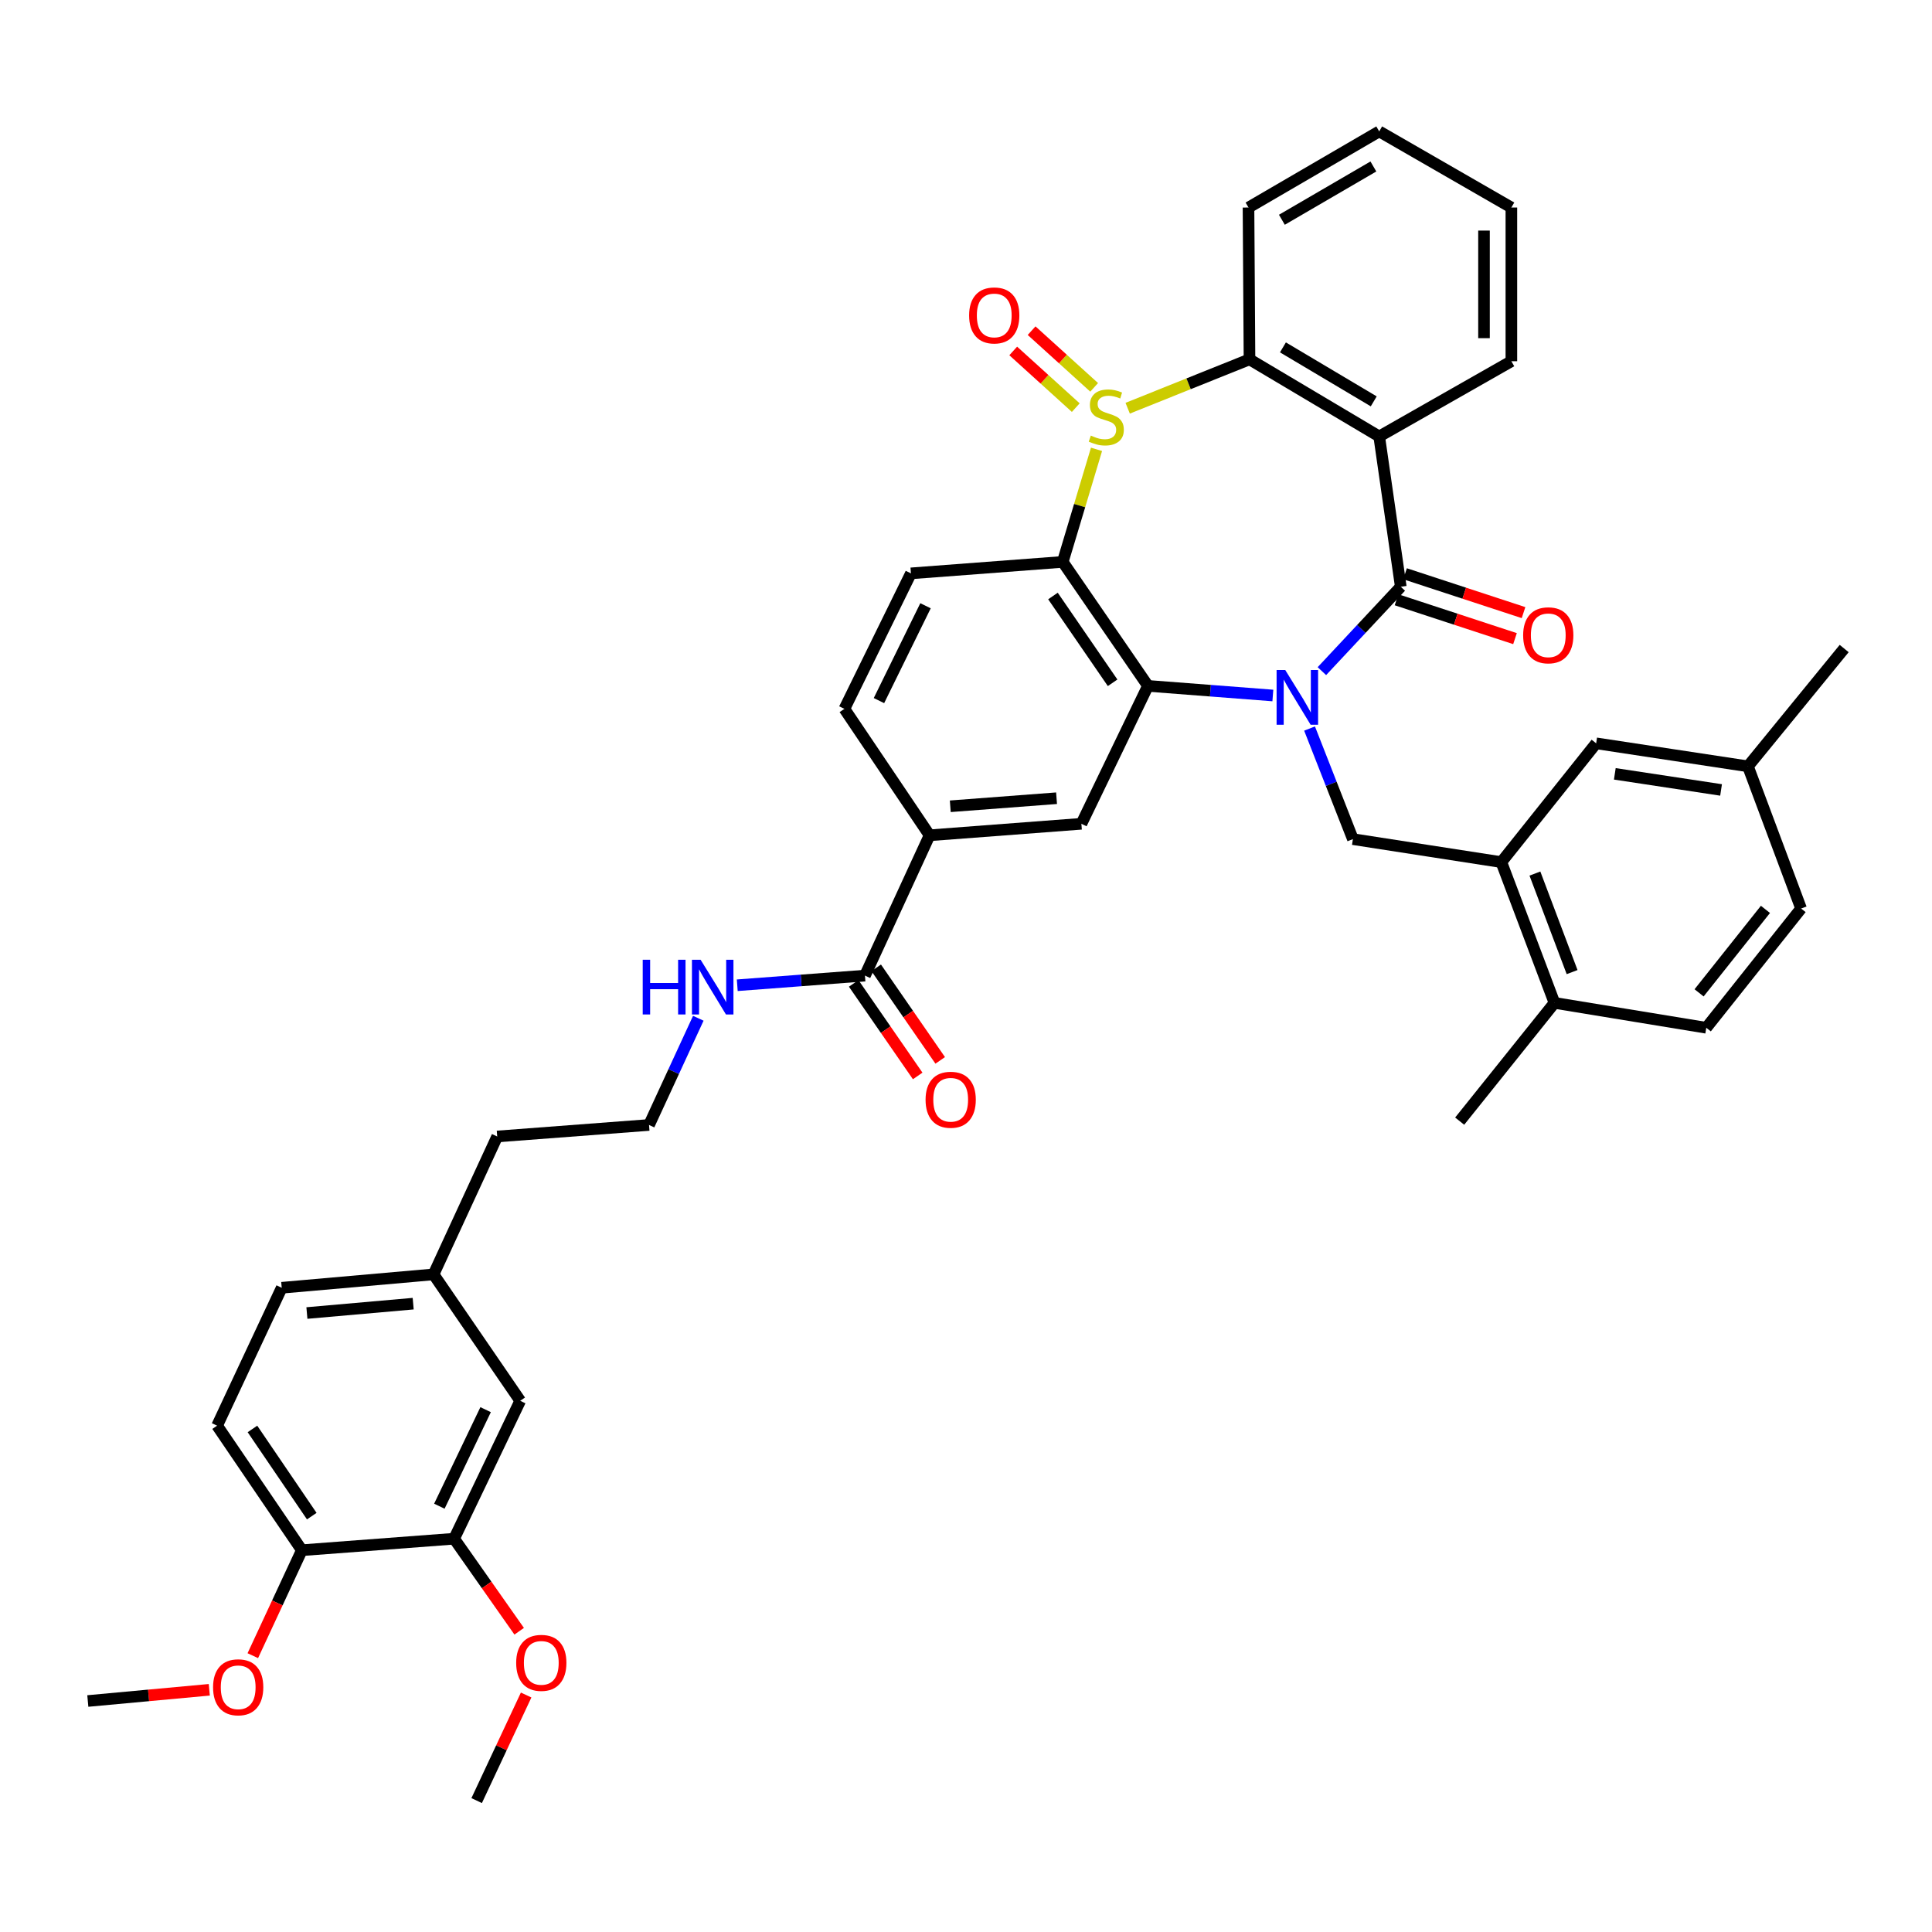 <?xml version='1.0' encoding='iso-8859-1'?>
<svg version='1.1' baseProfile='full'
              xmlns='http://www.w3.org/2000/svg'
                      xmlns:rdkit='http://www.rdkit.org/xml'
                      xmlns:xlink='http://www.w3.org/1999/xlink'
                  xml:space='preserve'
width='1000px' height='1000px' viewBox='0 0 1000 1000'>
<!-- END OF HEADER -->
<rect style='opacity:1.0;fill:#FFFFFF;stroke:none' width='1000' height='1000' x='0' y='0'> </rect>
<path class='bond-1' d='M 684.205,347.382 L 704.625,325.545' style='fill:none;fill-rule:evenodd;stroke:#0000FF;stroke-width:6px;stroke-linecap:butt;stroke-linejoin:miter;stroke-opacity:1' />
<path class='bond-1' d='M 704.625,325.545 L 725.045,303.708' style='fill:none;fill-rule:evenodd;stroke:#000000;stroke-width:6px;stroke-linecap:butt;stroke-linejoin:miter;stroke-opacity:1' />
<path class='bond-2' d='M 658.826,359.988 L 626.503,357.5' style='fill:none;fill-rule:evenodd;stroke:#0000FF;stroke-width:6px;stroke-linecap:butt;stroke-linejoin:miter;stroke-opacity:1' />
<path class='bond-2' d='M 626.503,357.5 L 594.179,355.013' style='fill:none;fill-rule:evenodd;stroke:#000000;stroke-width:6px;stroke-linecap:butt;stroke-linejoin:miter;stroke-opacity:1' />
<path class='bond-6' d='M 677.827,377.093 L 689.043,405.712' style='fill:none;fill-rule:evenodd;stroke:#0000FF;stroke-width:6px;stroke-linecap:butt;stroke-linejoin:miter;stroke-opacity:1' />
<path class='bond-6' d='M 689.043,405.712 L 700.259,434.331' style='fill:none;fill-rule:evenodd;stroke:#000000;stroke-width:6px;stroke-linecap:butt;stroke-linejoin:miter;stroke-opacity:1' />
<path class='bond-0' d='M 567.557,232.58 L 558.813,261.709' style='fill:none;fill-rule:evenodd;stroke:#CCCC00;stroke-width:6px;stroke-linecap:butt;stroke-linejoin:miter;stroke-opacity:1' />
<path class='bond-0' d='M 558.813,261.709 L 550.069,290.839' style='fill:none;fill-rule:evenodd;stroke:#000000;stroke-width:6px;stroke-linecap:butt;stroke-linejoin:miter;stroke-opacity:1' />
<path class='bond-12' d='M 566.332,200.489 L 550.145,185.82' style='fill:none;fill-rule:evenodd;stroke:#CCCC00;stroke-width:6px;stroke-linecap:butt;stroke-linejoin:miter;stroke-opacity:1' />
<path class='bond-12' d='M 550.145,185.82 L 533.958,171.151' style='fill:none;fill-rule:evenodd;stroke:#FF0000;stroke-width:6px;stroke-linecap:butt;stroke-linejoin:miter;stroke-opacity:1' />
<path class='bond-12' d='M 556.818,210.988 L 540.631,196.319' style='fill:none;fill-rule:evenodd;stroke:#CCCC00;stroke-width:6px;stroke-linecap:butt;stroke-linejoin:miter;stroke-opacity:1' />
<path class='bond-12' d='M 540.631,196.319 L 524.444,181.65' style='fill:none;fill-rule:evenodd;stroke:#FF0000;stroke-width:6px;stroke-linecap:butt;stroke-linejoin:miter;stroke-opacity:1' />
<path class='bond-40' d='M 583.688,211.295 L 615.212,198.645' style='fill:none;fill-rule:evenodd;stroke:#CCCC00;stroke-width:6px;stroke-linecap:butt;stroke-linejoin:miter;stroke-opacity:1' />
<path class='bond-40' d='M 615.212,198.645 L 646.735,185.995' style='fill:none;fill-rule:evenodd;stroke:#000000;stroke-width:6px;stroke-linecap:butt;stroke-linejoin:miter;stroke-opacity:1' />
<path class='bond-4' d='M 725.045,303.708 L 713.876,225.909' style='fill:none;fill-rule:evenodd;stroke:#000000;stroke-width:6px;stroke-linecap:butt;stroke-linejoin:miter;stroke-opacity:1' />
<path class='bond-13' d='M 722.837,310.439 L 753.5,320.497' style='fill:none;fill-rule:evenodd;stroke:#000000;stroke-width:6px;stroke-linecap:butt;stroke-linejoin:miter;stroke-opacity:1' />
<path class='bond-13' d='M 753.5,320.497 L 784.164,330.555' style='fill:none;fill-rule:evenodd;stroke:#FF0000;stroke-width:6px;stroke-linecap:butt;stroke-linejoin:miter;stroke-opacity:1' />
<path class='bond-13' d='M 727.253,296.977 L 757.916,307.035' style='fill:none;fill-rule:evenodd;stroke:#000000;stroke-width:6px;stroke-linecap:butt;stroke-linejoin:miter;stroke-opacity:1' />
<path class='bond-13' d='M 757.916,307.035 L 788.579,317.092' style='fill:none;fill-rule:evenodd;stroke:#FF0000;stroke-width:6px;stroke-linecap:butt;stroke-linejoin:miter;stroke-opacity:1' />
<path class='bond-3' d='M 594.179,355.013 L 550.069,290.839' style='fill:none;fill-rule:evenodd;stroke:#000000;stroke-width:6px;stroke-linecap:butt;stroke-linejoin:miter;stroke-opacity:1' />
<path class='bond-3' d='M 575.886,353.412 L 545.009,308.49' style='fill:none;fill-rule:evenodd;stroke:#000000;stroke-width:6px;stroke-linecap:butt;stroke-linejoin:miter;stroke-opacity:1' />
<path class='bond-7' d='M 594.179,355.013 L 559.727,426.389' style='fill:none;fill-rule:evenodd;stroke:#000000;stroke-width:6px;stroke-linecap:butt;stroke-linejoin:miter;stroke-opacity:1' />
<path class='bond-11' d='M 550.069,290.839 L 471.491,296.774' style='fill:none;fill-rule:evenodd;stroke:#000000;stroke-width:6px;stroke-linecap:butt;stroke-linejoin:miter;stroke-opacity:1' />
<path class='bond-5' d='M 713.876,225.909 L 646.735,185.995' style='fill:none;fill-rule:evenodd;stroke:#000000;stroke-width:6px;stroke-linecap:butt;stroke-linejoin:miter;stroke-opacity:1' />
<path class='bond-5' d='M 711.045,207.744 L 664.046,179.803' style='fill:none;fill-rule:evenodd;stroke:#000000;stroke-width:6px;stroke-linecap:butt;stroke-linejoin:miter;stroke-opacity:1' />
<path class='bond-24' d='M 713.876,225.909 L 782.284,186.971' style='fill:none;fill-rule:evenodd;stroke:#000000;stroke-width:6px;stroke-linecap:butt;stroke-linejoin:miter;stroke-opacity:1' />
<path class='bond-30' d='M 646.735,185.995 L 646.223,107.417' style='fill:none;fill-rule:evenodd;stroke:#000000;stroke-width:6px;stroke-linecap:butt;stroke-linejoin:miter;stroke-opacity:1' />
<path class='bond-8' d='M 700.259,434.331 L 777.089,446.232' style='fill:none;fill-rule:evenodd;stroke:#000000;stroke-width:6px;stroke-linecap:butt;stroke-linejoin:miter;stroke-opacity:1' />
<path class='bond-10' d='M 559.727,426.389 L 481.149,432.347' style='fill:none;fill-rule:evenodd;stroke:#000000;stroke-width:6px;stroke-linecap:butt;stroke-linejoin:miter;stroke-opacity:1' />
<path class='bond-10' d='M 546.869,413.155 L 491.864,417.326' style='fill:none;fill-rule:evenodd;stroke:#000000;stroke-width:6px;stroke-linecap:butt;stroke-linejoin:miter;stroke-opacity:1' />
<path class='bond-15' d='M 777.089,446.232 L 804.591,519.088' style='fill:none;fill-rule:evenodd;stroke:#000000;stroke-width:6px;stroke-linecap:butt;stroke-linejoin:miter;stroke-opacity:1' />
<path class='bond-15' d='M 794.47,452.157 L 813.721,503.156' style='fill:none;fill-rule:evenodd;stroke:#000000;stroke-width:6px;stroke-linecap:butt;stroke-linejoin:miter;stroke-opacity:1' />
<path class='bond-16' d='M 777.089,446.232 L 826.166,384.742' style='fill:none;fill-rule:evenodd;stroke:#000000;stroke-width:6px;stroke-linecap:butt;stroke-linejoin:miter;stroke-opacity:1' />
<path class='bond-9' d='M 447.696,504.975 L 481.149,432.347' style='fill:none;fill-rule:evenodd;stroke:#000000;stroke-width:6px;stroke-linecap:butt;stroke-linejoin:miter;stroke-opacity:1' />
<path class='bond-20' d='M 441.869,509.004 L 458.432,532.955' style='fill:none;fill-rule:evenodd;stroke:#000000;stroke-width:6px;stroke-linecap:butt;stroke-linejoin:miter;stroke-opacity:1' />
<path class='bond-20' d='M 458.432,532.955 L 474.996,556.907' style='fill:none;fill-rule:evenodd;stroke:#FF0000;stroke-width:6px;stroke-linecap:butt;stroke-linejoin:miter;stroke-opacity:1' />
<path class='bond-20' d='M 453.523,500.945 L 470.086,524.897' style='fill:none;fill-rule:evenodd;stroke:#000000;stroke-width:6px;stroke-linecap:butt;stroke-linejoin:miter;stroke-opacity:1' />
<path class='bond-20' d='M 470.086,524.897 L 486.649,548.849' style='fill:none;fill-rule:evenodd;stroke:#FF0000;stroke-width:6px;stroke-linecap:butt;stroke-linejoin:miter;stroke-opacity:1' />
<path class='bond-21' d='M 447.696,504.975 L 414.651,507.47' style='fill:none;fill-rule:evenodd;stroke:#000000;stroke-width:6px;stroke-linecap:butt;stroke-linejoin:miter;stroke-opacity:1' />
<path class='bond-21' d='M 414.651,507.47 L 381.605,509.965' style='fill:none;fill-rule:evenodd;stroke:#0000FF;stroke-width:6px;stroke-linecap:butt;stroke-linejoin:miter;stroke-opacity:1' />
<path class='bond-18' d='M 481.149,432.347 L 437.062,366.906' style='fill:none;fill-rule:evenodd;stroke:#000000;stroke-width:6px;stroke-linecap:butt;stroke-linejoin:miter;stroke-opacity:1' />
<path class='bond-41' d='M 471.491,296.774 L 437.062,366.906' style='fill:none;fill-rule:evenodd;stroke:#000000;stroke-width:6px;stroke-linecap:butt;stroke-linejoin:miter;stroke-opacity:1' />
<path class='bond-41' d='M 479.045,313.537 L 454.945,362.63' style='fill:none;fill-rule:evenodd;stroke:#000000;stroke-width:6px;stroke-linecap:butt;stroke-linejoin:miter;stroke-opacity:1' />
<path class='bond-14' d='M 235.056,796.437 L 269.264,725.053' style='fill:none;fill-rule:evenodd;stroke:#000000;stroke-width:6px;stroke-linecap:butt;stroke-linejoin:miter;stroke-opacity:1' />
<path class='bond-14' d='M 227.41,779.606 L 251.356,729.638' style='fill:none;fill-rule:evenodd;stroke:#000000;stroke-width:6px;stroke-linecap:butt;stroke-linejoin:miter;stroke-opacity:1' />
<path class='bond-29' d='M 235.056,796.437 L 251.891,820.383' style='fill:none;fill-rule:evenodd;stroke:#000000;stroke-width:6px;stroke-linecap:butt;stroke-linejoin:miter;stroke-opacity:1' />
<path class='bond-29' d='M 251.891,820.383 L 268.727,844.33' style='fill:none;fill-rule:evenodd;stroke:#FF0000;stroke-width:6px;stroke-linecap:butt;stroke-linejoin:miter;stroke-opacity:1' />
<path class='bond-44' d='M 235.056,796.437 L 156.234,802.387' style='fill:none;fill-rule:evenodd;stroke:#000000;stroke-width:6px;stroke-linecap:butt;stroke-linejoin:miter;stroke-opacity:1' />
<path class='bond-22' d='M 804.591,519.088 L 883.17,531.973' style='fill:none;fill-rule:evenodd;stroke:#000000;stroke-width:6px;stroke-linecap:butt;stroke-linejoin:miter;stroke-opacity:1' />
<path class='bond-34' d='M 804.591,519.088 L 755.522,580.302' style='fill:none;fill-rule:evenodd;stroke:#000000;stroke-width:6px;stroke-linecap:butt;stroke-linejoin:miter;stroke-opacity:1' />
<path class='bond-25' d='M 826.166,384.742 L 904.729,396.651' style='fill:none;fill-rule:evenodd;stroke:#000000;stroke-width:6px;stroke-linecap:butt;stroke-linejoin:miter;stroke-opacity:1' />
<path class='bond-25' d='M 835.827,400.537 L 890.821,408.873' style='fill:none;fill-rule:evenodd;stroke:#000000;stroke-width:6px;stroke-linecap:butt;stroke-linejoin:miter;stroke-opacity:1' />
<path class='bond-17' d='M 156.234,802.387 L 112.375,737.922' style='fill:none;fill-rule:evenodd;stroke:#000000;stroke-width:6px;stroke-linecap:butt;stroke-linejoin:miter;stroke-opacity:1' />
<path class='bond-17' d='M 161.369,784.748 L 130.668,739.623' style='fill:none;fill-rule:evenodd;stroke:#000000;stroke-width:6px;stroke-linecap:butt;stroke-linejoin:miter;stroke-opacity:1' />
<path class='bond-31' d='M 156.234,802.387 L 143.543,829.683' style='fill:none;fill-rule:evenodd;stroke:#000000;stroke-width:6px;stroke-linecap:butt;stroke-linejoin:miter;stroke-opacity:1' />
<path class='bond-31' d='M 143.543,829.683 L 130.851,856.978' style='fill:none;fill-rule:evenodd;stroke:#FF0000;stroke-width:6px;stroke-linecap:butt;stroke-linejoin:miter;stroke-opacity:1' />
<path class='bond-19' d='M 269.264,725.053 L 224.406,659.62' style='fill:none;fill-rule:evenodd;stroke:#000000;stroke-width:6px;stroke-linecap:butt;stroke-linejoin:miter;stroke-opacity:1' />
<path class='bond-32' d='M 361.444,527.05 L 348.693,554.668' style='fill:none;fill-rule:evenodd;stroke:#0000FF;stroke-width:6px;stroke-linecap:butt;stroke-linejoin:miter;stroke-opacity:1' />
<path class='bond-32' d='M 348.693,554.668 L 335.941,582.285' style='fill:none;fill-rule:evenodd;stroke:#000000;stroke-width:6px;stroke-linecap:butt;stroke-linejoin:miter;stroke-opacity:1' />
<path class='bond-42' d='M 883.17,531.973 L 932.246,470.255' style='fill:none;fill-rule:evenodd;stroke:#000000;stroke-width:6px;stroke-linecap:butt;stroke-linejoin:miter;stroke-opacity:1' />
<path class='bond-42' d='M 879.442,513.897 L 913.795,470.694' style='fill:none;fill-rule:evenodd;stroke:#000000;stroke-width:6px;stroke-linecap:butt;stroke-linejoin:miter;stroke-opacity:1' />
<path class='bond-23' d='M 112.375,737.922 L 145.82,666.546' style='fill:none;fill-rule:evenodd;stroke:#000000;stroke-width:6px;stroke-linecap:butt;stroke-linejoin:miter;stroke-opacity:1' />
<path class='bond-38' d='M 782.284,186.971 L 782.284,107.417' style='fill:none;fill-rule:evenodd;stroke:#000000;stroke-width:6px;stroke-linecap:butt;stroke-linejoin:miter;stroke-opacity:1' />
<path class='bond-38' d='M 768.116,175.038 L 768.116,119.35' style='fill:none;fill-rule:evenodd;stroke:#000000;stroke-width:6px;stroke-linecap:butt;stroke-linejoin:miter;stroke-opacity:1' />
<path class='bond-27' d='M 904.729,396.651 L 932.246,470.255' style='fill:none;fill-rule:evenodd;stroke:#000000;stroke-width:6px;stroke-linecap:butt;stroke-linejoin:miter;stroke-opacity:1' />
<path class='bond-35' d='M 904.729,396.651 L 954.545,335.681' style='fill:none;fill-rule:evenodd;stroke:#000000;stroke-width:6px;stroke-linecap:butt;stroke-linejoin:miter;stroke-opacity:1' />
<path class='bond-26' d='M 224.406,659.62 L 257.355,588.236' style='fill:none;fill-rule:evenodd;stroke:#000000;stroke-width:6px;stroke-linecap:butt;stroke-linejoin:miter;stroke-opacity:1' />
<path class='bond-28' d='M 224.406,659.62 L 145.82,666.546' style='fill:none;fill-rule:evenodd;stroke:#000000;stroke-width:6px;stroke-linecap:butt;stroke-linejoin:miter;stroke-opacity:1' />
<path class='bond-28' d='M 213.862,674.772 L 158.852,679.621' style='fill:none;fill-rule:evenodd;stroke:#000000;stroke-width:6px;stroke-linecap:butt;stroke-linejoin:miter;stroke-opacity:1' />
<path class='bond-36' d='M 272.332,877.341 L 259.526,904.664' style='fill:none;fill-rule:evenodd;stroke:#FF0000;stroke-width:6px;stroke-linecap:butt;stroke-linejoin:miter;stroke-opacity:1' />
<path class='bond-36' d='M 259.526,904.664 L 246.721,931.987' style='fill:none;fill-rule:evenodd;stroke:#000000;stroke-width:6px;stroke-linecap:butt;stroke-linejoin:miter;stroke-opacity:1' />
<path class='bond-43' d='M 646.223,107.417 L 713.876,68.013' style='fill:none;fill-rule:evenodd;stroke:#000000;stroke-width:6px;stroke-linecap:butt;stroke-linejoin:miter;stroke-opacity:1' />
<path class='bond-43' d='M 663.502,113.749 L 710.859,86.167' style='fill:none;fill-rule:evenodd;stroke:#000000;stroke-width:6px;stroke-linecap:butt;stroke-linejoin:miter;stroke-opacity:1' />
<path class='bond-37' d='M 108.331,874.633 L 76.893,877.535' style='fill:none;fill-rule:evenodd;stroke:#FF0000;stroke-width:6px;stroke-linecap:butt;stroke-linejoin:miter;stroke-opacity:1' />
<path class='bond-37' d='M 76.893,877.535 L 45.455,880.438' style='fill:none;fill-rule:evenodd;stroke:#000000;stroke-width:6px;stroke-linecap:butt;stroke-linejoin:miter;stroke-opacity:1' />
<path class='bond-33' d='M 335.941,582.285 L 257.355,588.236' style='fill:none;fill-rule:evenodd;stroke:#000000;stroke-width:6px;stroke-linecap:butt;stroke-linejoin:miter;stroke-opacity:1' />
<path class='bond-39' d='M 782.284,107.417 L 713.876,68.013' style='fill:none;fill-rule:evenodd;stroke:#000000;stroke-width:6px;stroke-linecap:butt;stroke-linejoin:miter;stroke-opacity:1' />
<path  class='atom-0' d='M 665.245 346.803
L 674.525 361.803
Q 675.445 363.283, 676.925 365.963
Q 678.405 368.643, 678.485 368.803
L 678.485 346.803
L 682.245 346.803
L 682.245 375.123
L 678.365 375.123
L 668.405 358.723
Q 667.245 356.803, 666.005 354.603
Q 664.805 352.403, 664.445 351.723
L 664.445 375.123
L 660.765 375.123
L 660.765 346.803
L 665.245 346.803
' fill='#0000FF'/>
<path  class='atom-1' d='M 564.612 225.46
Q 564.932 225.58, 566.252 226.14
Q 567.572 226.7, 569.012 227.06
Q 570.492 227.38, 571.932 227.38
Q 574.612 227.38, 576.172 226.1
Q 577.732 224.78, 577.732 222.5
Q 577.732 220.94, 576.932 219.98
Q 576.172 219.02, 574.972 218.5
Q 573.772 217.98, 571.772 217.38
Q 569.252 216.62, 567.732 215.9
Q 566.252 215.18, 565.172 213.66
Q 564.132 212.14, 564.132 209.58
Q 564.132 206.02, 566.532 203.82
Q 568.972 201.62, 573.772 201.62
Q 577.052 201.62, 580.772 203.18
L 579.852 206.26
Q 576.452 204.86, 573.892 204.86
Q 571.132 204.86, 569.612 206.02
Q 568.092 207.14, 568.132 209.1
Q 568.132 210.62, 568.892 211.54
Q 569.692 212.46, 570.812 212.98
Q 571.972 213.5, 573.892 214.1
Q 576.452 214.9, 577.972 215.7
Q 579.492 216.5, 580.572 218.14
Q 581.692 219.74, 581.692 222.5
Q 581.692 226.42, 579.052 228.54
Q 576.452 230.62, 572.092 230.62
Q 569.572 230.62, 567.652 230.06
Q 565.772 229.54, 563.532 228.62
L 564.612 225.46
' fill='#CCCC00'/>
<path  class='atom-13' d='M 501.617 163.264
Q 501.617 156.464, 504.977 152.664
Q 508.337 148.864, 514.617 148.864
Q 520.897 148.864, 524.257 152.664
Q 527.617 156.464, 527.617 163.264
Q 527.617 170.144, 524.217 174.064
Q 520.817 177.944, 514.617 177.944
Q 508.377 177.944, 504.977 174.064
Q 501.617 170.184, 501.617 163.264
M 514.617 174.744
Q 518.937 174.744, 521.257 171.864
Q 523.617 168.944, 523.617 163.264
Q 523.617 157.704, 521.257 154.904
Q 518.937 152.064, 514.617 152.064
Q 510.297 152.064, 507.937 154.864
Q 505.617 157.664, 505.617 163.264
Q 505.617 168.984, 507.937 171.864
Q 510.297 174.744, 514.617 174.744
' fill='#FF0000'/>
<path  class='atom-14' d='M 788.38 328.827
Q 788.38 322.027, 791.74 318.227
Q 795.1 314.427, 801.38 314.427
Q 807.66 314.427, 811.02 318.227
Q 814.38 322.027, 814.38 328.827
Q 814.38 335.707, 810.98 339.627
Q 807.58 343.507, 801.38 343.507
Q 795.14 343.507, 791.74 339.627
Q 788.38 335.747, 788.38 328.827
M 801.38 340.307
Q 805.7 340.307, 808.02 337.427
Q 810.38 334.507, 810.38 328.827
Q 810.38 323.267, 808.02 320.467
Q 805.7 317.627, 801.38 317.627
Q 797.06 317.627, 794.7 320.427
Q 792.38 323.227, 792.38 328.827
Q 792.38 334.547, 794.7 337.427
Q 797.06 340.307, 801.38 340.307
' fill='#FF0000'/>
<path  class='atom-21' d='M 479.074 569.228
Q 479.074 562.428, 482.434 558.628
Q 485.794 554.828, 492.074 554.828
Q 498.354 554.828, 501.714 558.628
Q 505.074 562.428, 505.074 569.228
Q 505.074 576.108, 501.674 580.028
Q 498.274 583.908, 492.074 583.908
Q 485.834 583.908, 482.434 580.028
Q 479.074 576.148, 479.074 569.228
M 492.074 580.708
Q 496.394 580.708, 498.714 577.828
Q 501.074 574.908, 501.074 569.228
Q 501.074 563.668, 498.714 560.868
Q 496.394 558.028, 492.074 558.028
Q 487.754 558.028, 485.394 560.828
Q 483.074 563.628, 483.074 569.228
Q 483.074 574.948, 485.394 577.828
Q 487.754 580.708, 492.074 580.708
' fill='#FF0000'/>
<path  class='atom-22' d='M 332.67 496.765
L 336.51 496.765
L 336.51 508.805
L 350.99 508.805
L 350.99 496.765
L 354.83 496.765
L 354.83 525.085
L 350.99 525.085
L 350.99 512.005
L 336.51 512.005
L 336.51 525.085
L 332.67 525.085
L 332.67 496.765
' fill='#0000FF'/>
<path  class='atom-22' d='M 362.63 496.765
L 371.91 511.765
Q 372.83 513.245, 374.31 515.925
Q 375.79 518.605, 375.87 518.765
L 375.87 496.765
L 379.63 496.765
L 379.63 525.085
L 375.75 525.085
L 365.79 508.685
Q 364.63 506.765, 363.39 504.565
Q 362.19 502.365, 361.83 501.685
L 361.83 525.085
L 358.15 525.085
L 358.15 496.765
L 362.63 496.765
' fill='#0000FF'/>
<path  class='atom-30' d='M 267.173 860.691
Q 267.173 853.891, 270.533 850.091
Q 273.893 846.291, 280.173 846.291
Q 286.453 846.291, 289.813 850.091
Q 293.173 853.891, 293.173 860.691
Q 293.173 867.571, 289.773 871.491
Q 286.373 875.371, 280.173 875.371
Q 273.933 875.371, 270.533 871.491
Q 267.173 867.611, 267.173 860.691
M 280.173 872.171
Q 284.493 872.171, 286.813 869.291
Q 289.173 866.371, 289.173 860.691
Q 289.173 855.131, 286.813 852.331
Q 284.493 849.491, 280.173 849.491
Q 275.853 849.491, 273.493 852.291
Q 271.173 855.091, 271.173 860.691
Q 271.173 866.411, 273.493 869.291
Q 275.853 872.171, 280.173 872.171
' fill='#FF0000'/>
<path  class='atom-32' d='M 110.285 873.332
Q 110.285 866.532, 113.645 862.732
Q 117.005 858.932, 123.285 858.932
Q 129.565 858.932, 132.925 862.732
Q 136.285 866.532, 136.285 873.332
Q 136.285 880.212, 132.885 884.132
Q 129.485 888.012, 123.285 888.012
Q 117.045 888.012, 113.645 884.132
Q 110.285 880.252, 110.285 873.332
M 123.285 884.812
Q 127.605 884.812, 129.925 881.932
Q 132.285 879.012, 132.285 873.332
Q 132.285 867.772, 129.925 864.972
Q 127.605 862.132, 123.285 862.132
Q 118.965 862.132, 116.605 864.932
Q 114.285 867.732, 114.285 873.332
Q 114.285 879.052, 116.605 881.932
Q 118.965 884.812, 123.285 884.812
' fill='#FF0000'/>
</svg>
